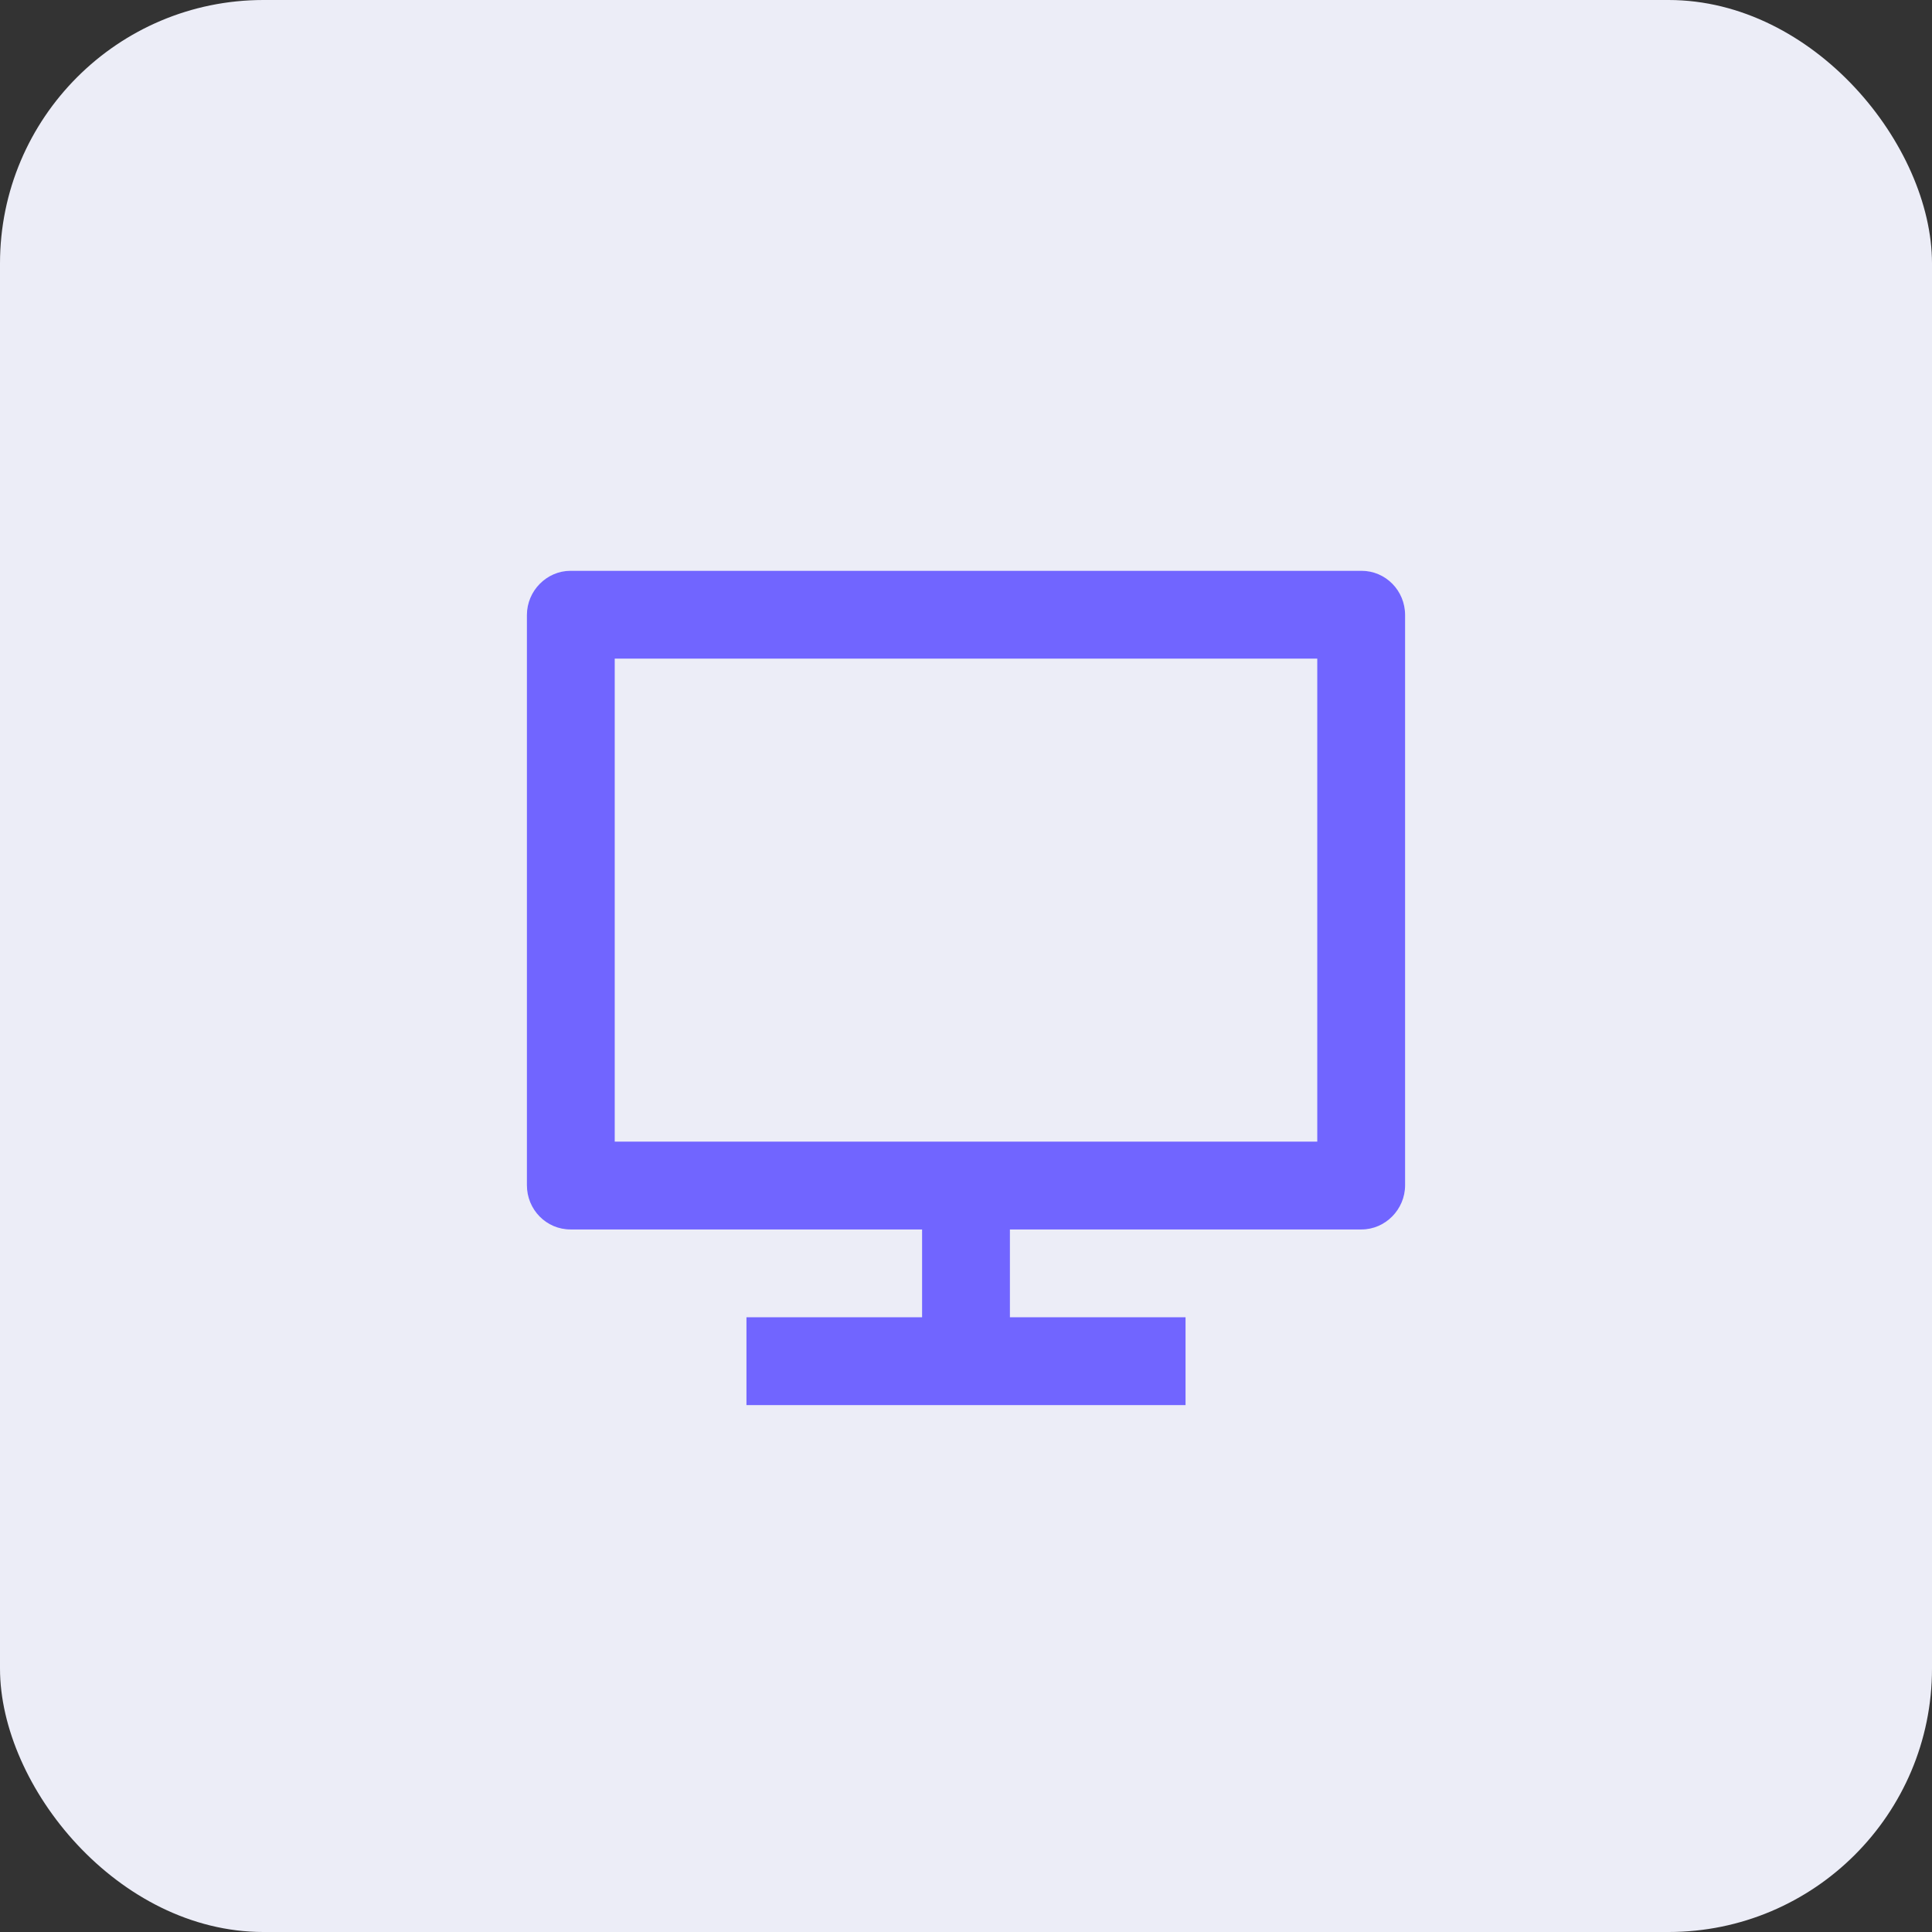 <?xml version="1.0" encoding="UTF-8"?> <svg xmlns="http://www.w3.org/2000/svg" width="44" height="44" viewBox="0 0 44 44" fill="none"><rect x="0" y="0" width="44" height="44" fill="#333333" stroke="none"/><rect width="44" height="44" rx="6" fill="#ECEDF7"></rect><path d="M14 26H30V15H14V26ZM23 28V30H27V32H17V30H21V28H12.992C12.444 28 12 27.551 12 26.992V14.008C12 13.451 12.455 13 12.992 13H31.008C31.556 13 32 13.449 32 14.008V26.992C32 27.549 31.545 28 31.008 28H23Z" fill="#7165FF"></path></svg> 